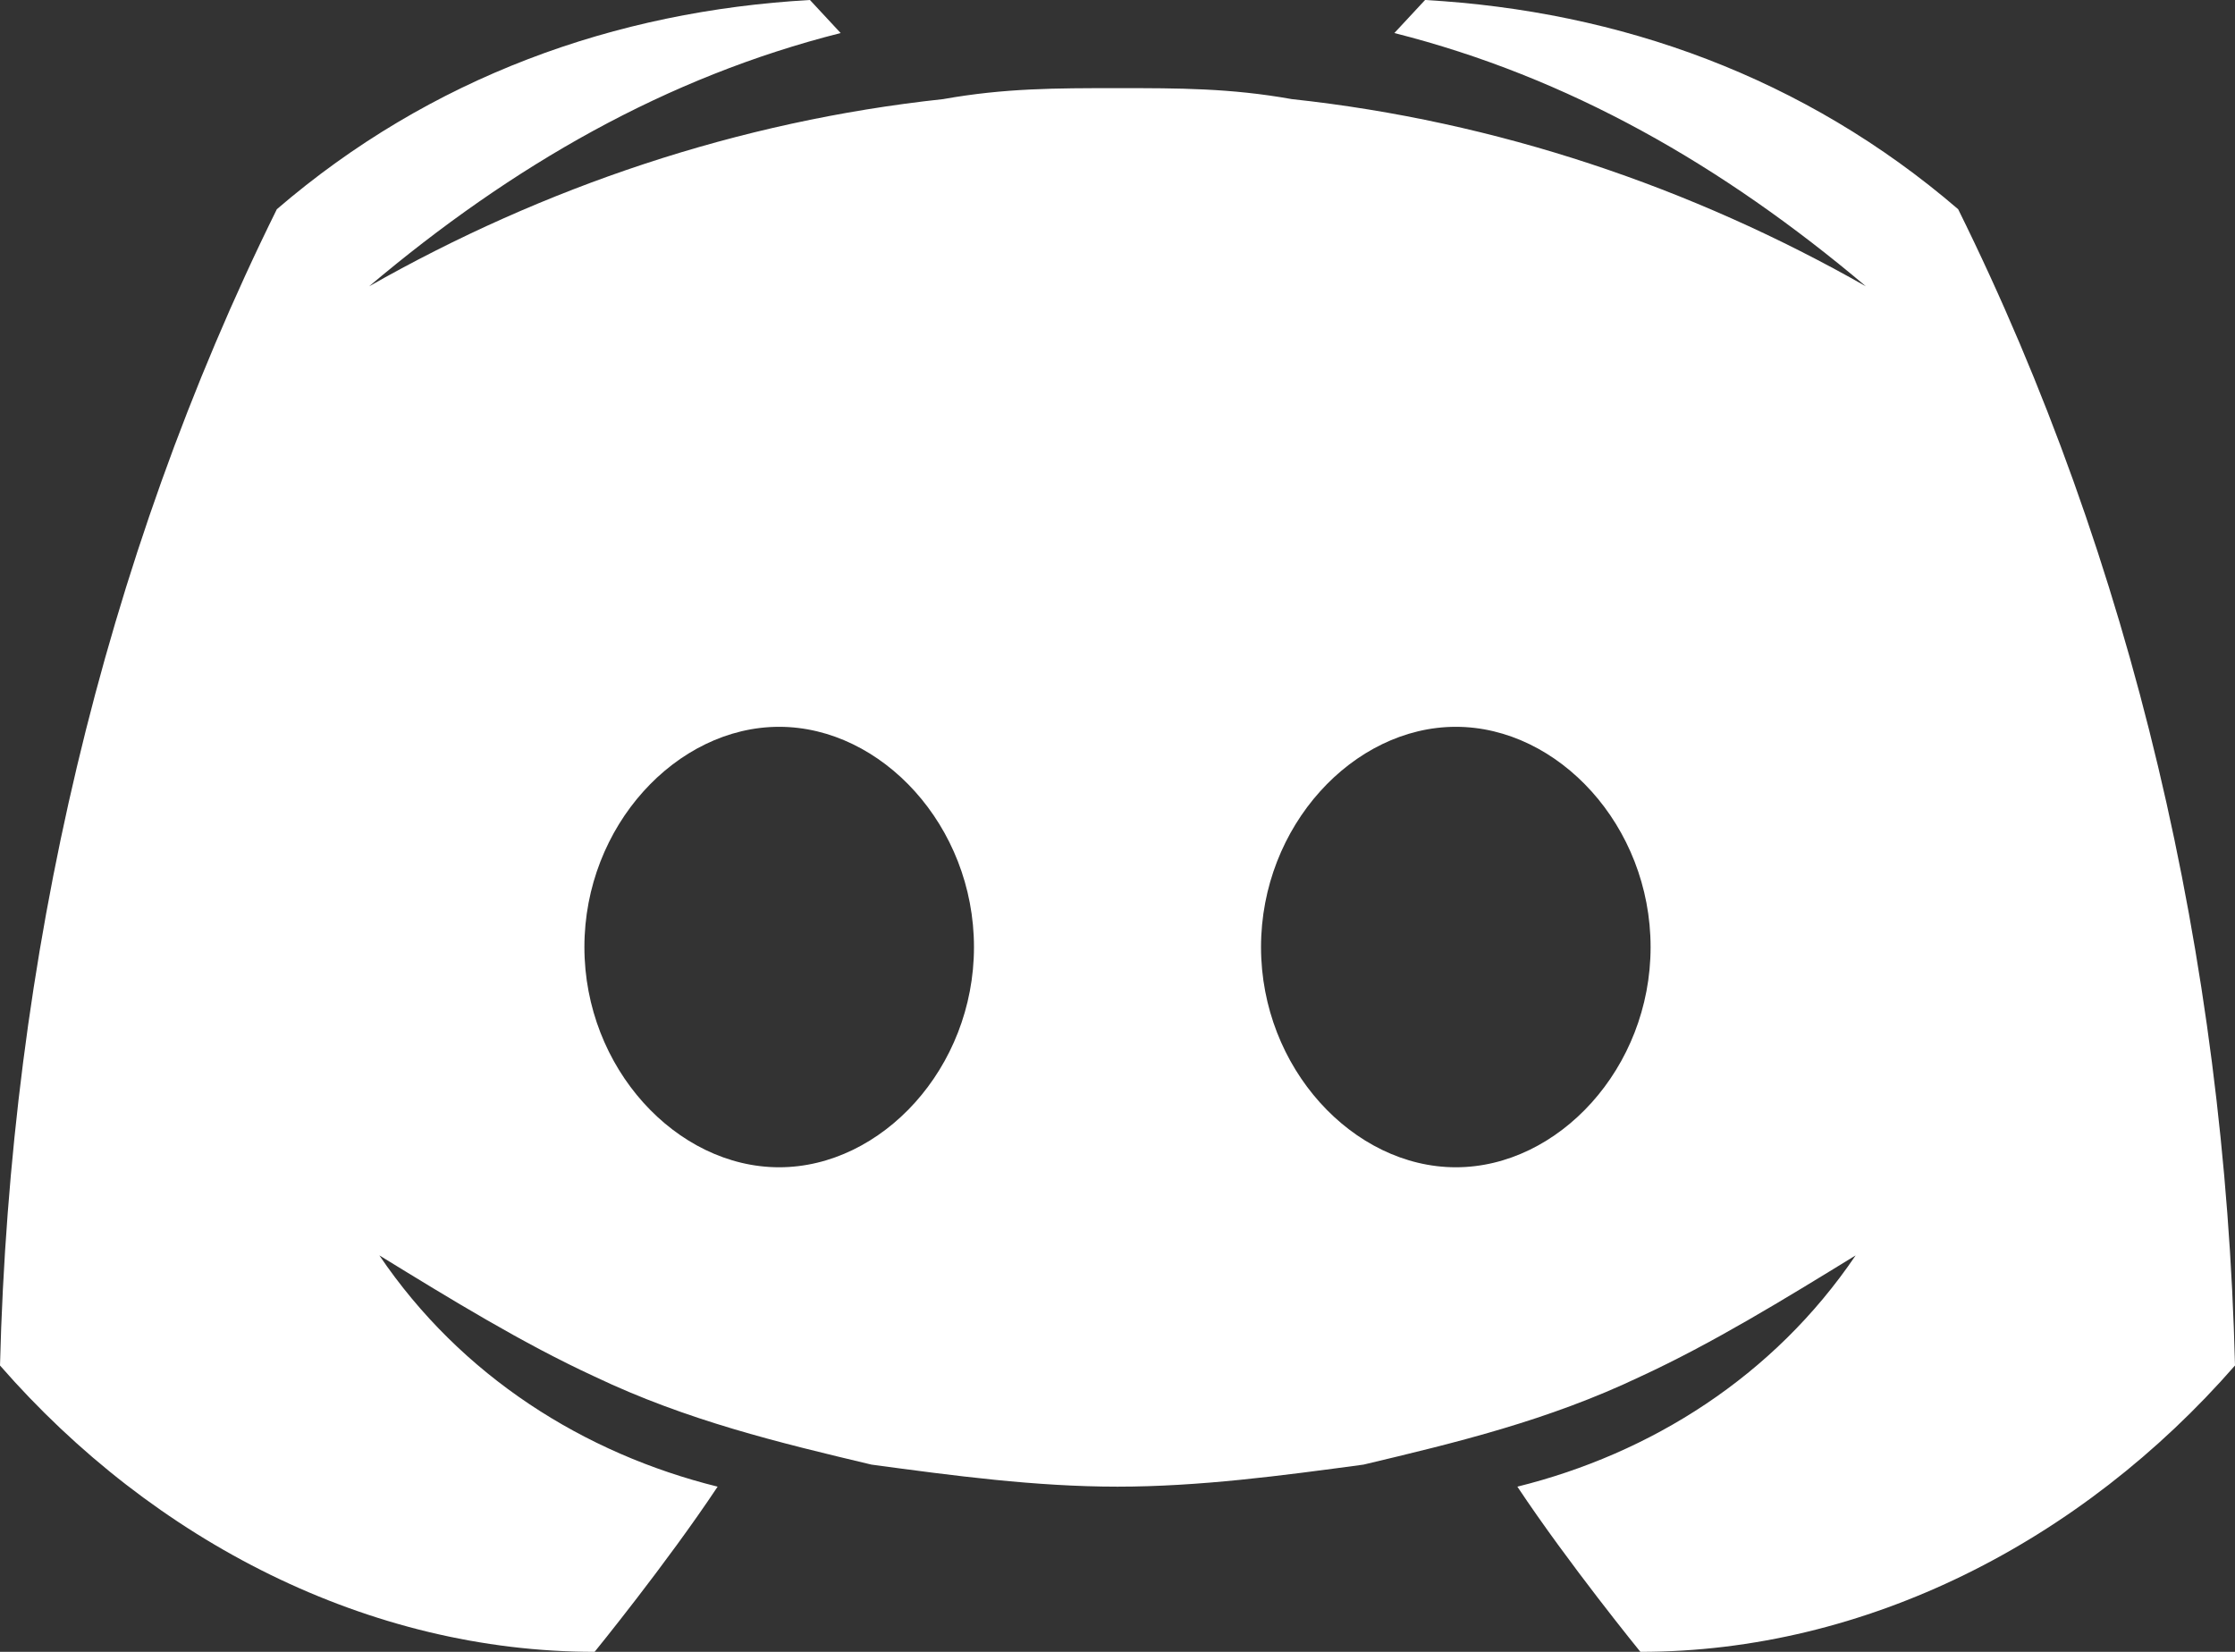 <svg xmlns="http://www.w3.org/2000/svg" width="23" height="17" viewBox="0 0 23 17" fill="none">
  <rect x="0" y="0" width="23" height="17" fill="#333333" stroke="none"/>
  <path d="M20.151 2.153C18.569 0.793 16.67 0.113 14.665 0L14.349 0.34C16.142 0.793 17.725 1.7 19.202 2.947C17.408 1.927 15.404 1.247 13.294 1.02C12.661 0.907 12.133 0.907 11.5 0.907C10.867 0.907 10.339 0.907 9.706 1.02C7.596 1.247 5.592 1.927 3.798 2.947C5.275 1.7 6.858 0.793 8.651 0.34L8.335 0C6.33 0.113 4.431 0.793 2.849 2.153C1.055 5.78 0.106 9.86 0 14.053C1.583 15.867 3.798 17 6.119 17C6.119 17 6.858 16.093 7.385 15.3C6.014 14.96 4.748 14.167 3.904 12.92C4.642 13.373 5.381 13.827 6.119 14.167C7.069 14.62 8.018 14.847 8.968 15.073C9.812 15.187 10.656 15.3 11.5 15.3C12.344 15.3 13.188 15.187 14.032 15.073C14.982 14.847 15.931 14.62 16.881 14.167C17.619 13.827 18.358 13.373 19.096 12.92C18.252 14.167 16.986 14.96 15.615 15.3C16.142 16.093 16.881 17 16.881 17C19.202 17 21.417 15.867 23 14.053C22.895 9.86 21.945 5.78 20.151 2.153ZM8.018 12.013C6.963 12.013 6.014 10.993 6.014 9.747C6.014 8.5 6.963 7.48 8.018 7.48C9.073 7.48 10.023 8.5 10.023 9.747C10.023 10.993 9.073 12.013 8.018 12.013ZM14.982 12.013C13.927 12.013 12.977 10.993 12.977 9.747C12.977 8.5 13.927 7.48 14.982 7.48C16.037 7.48 16.986 8.5 16.986 9.747C16.986 10.993 16.037 12.013 14.982 12.013Z" fill="white"/>
</svg>
